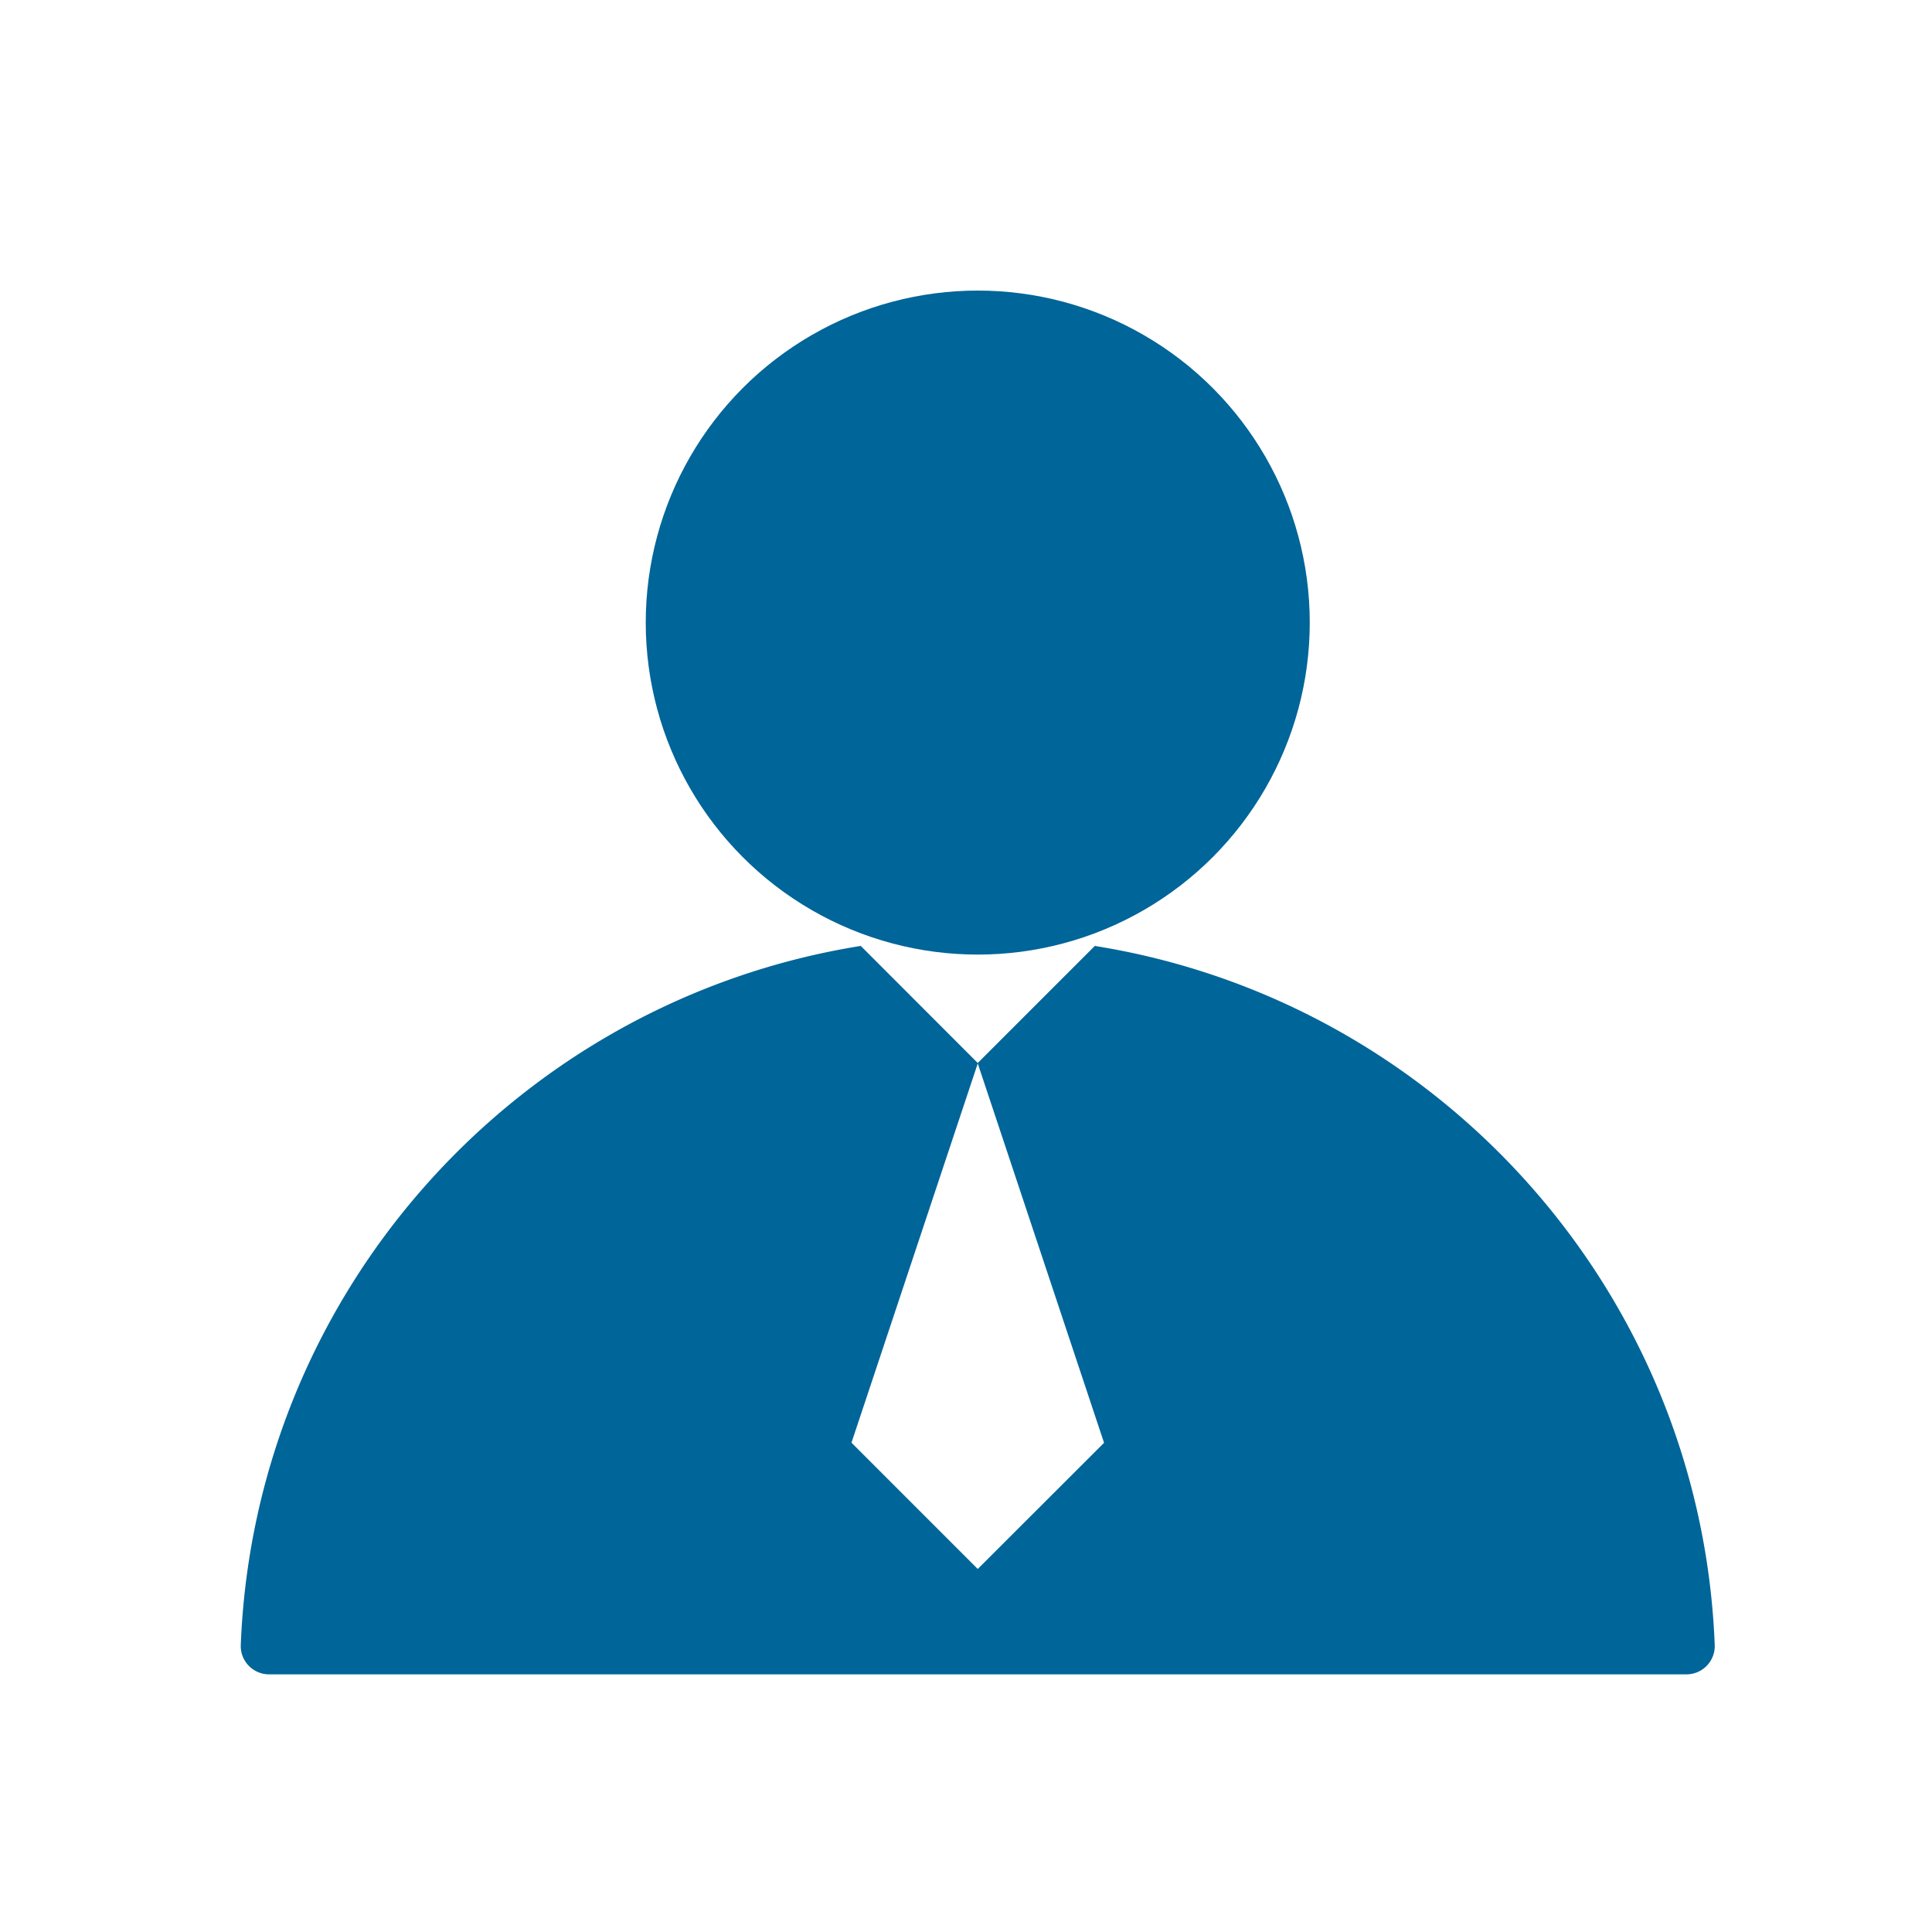 <svg id="图层_1" data-name="图层 1" xmlns="http://www.w3.org/2000/svg" viewBox="0 0 1024 1024"><defs><style>.cls-1{fill:#006599;}</style></defs><title>解决方案-服务价值icon</title><circle class="cls-1" cx="518.23" cy="329.98" r="175.97"/><path class="cls-1" d="M580.28,501.36l-62.05,62.05-62-62.05c-181.49,29-321.36,182.86-328.62,370.73a15,15,0,0,0,15,15.35H893.85a15,15,0,0,0,15-15.35c-7.25-187.87-147.13-341.76-328.62-370.73ZM518.23,831.59l-66.93-66.94,66.93-201,66.94,201.07Zm0,0"/></svg>